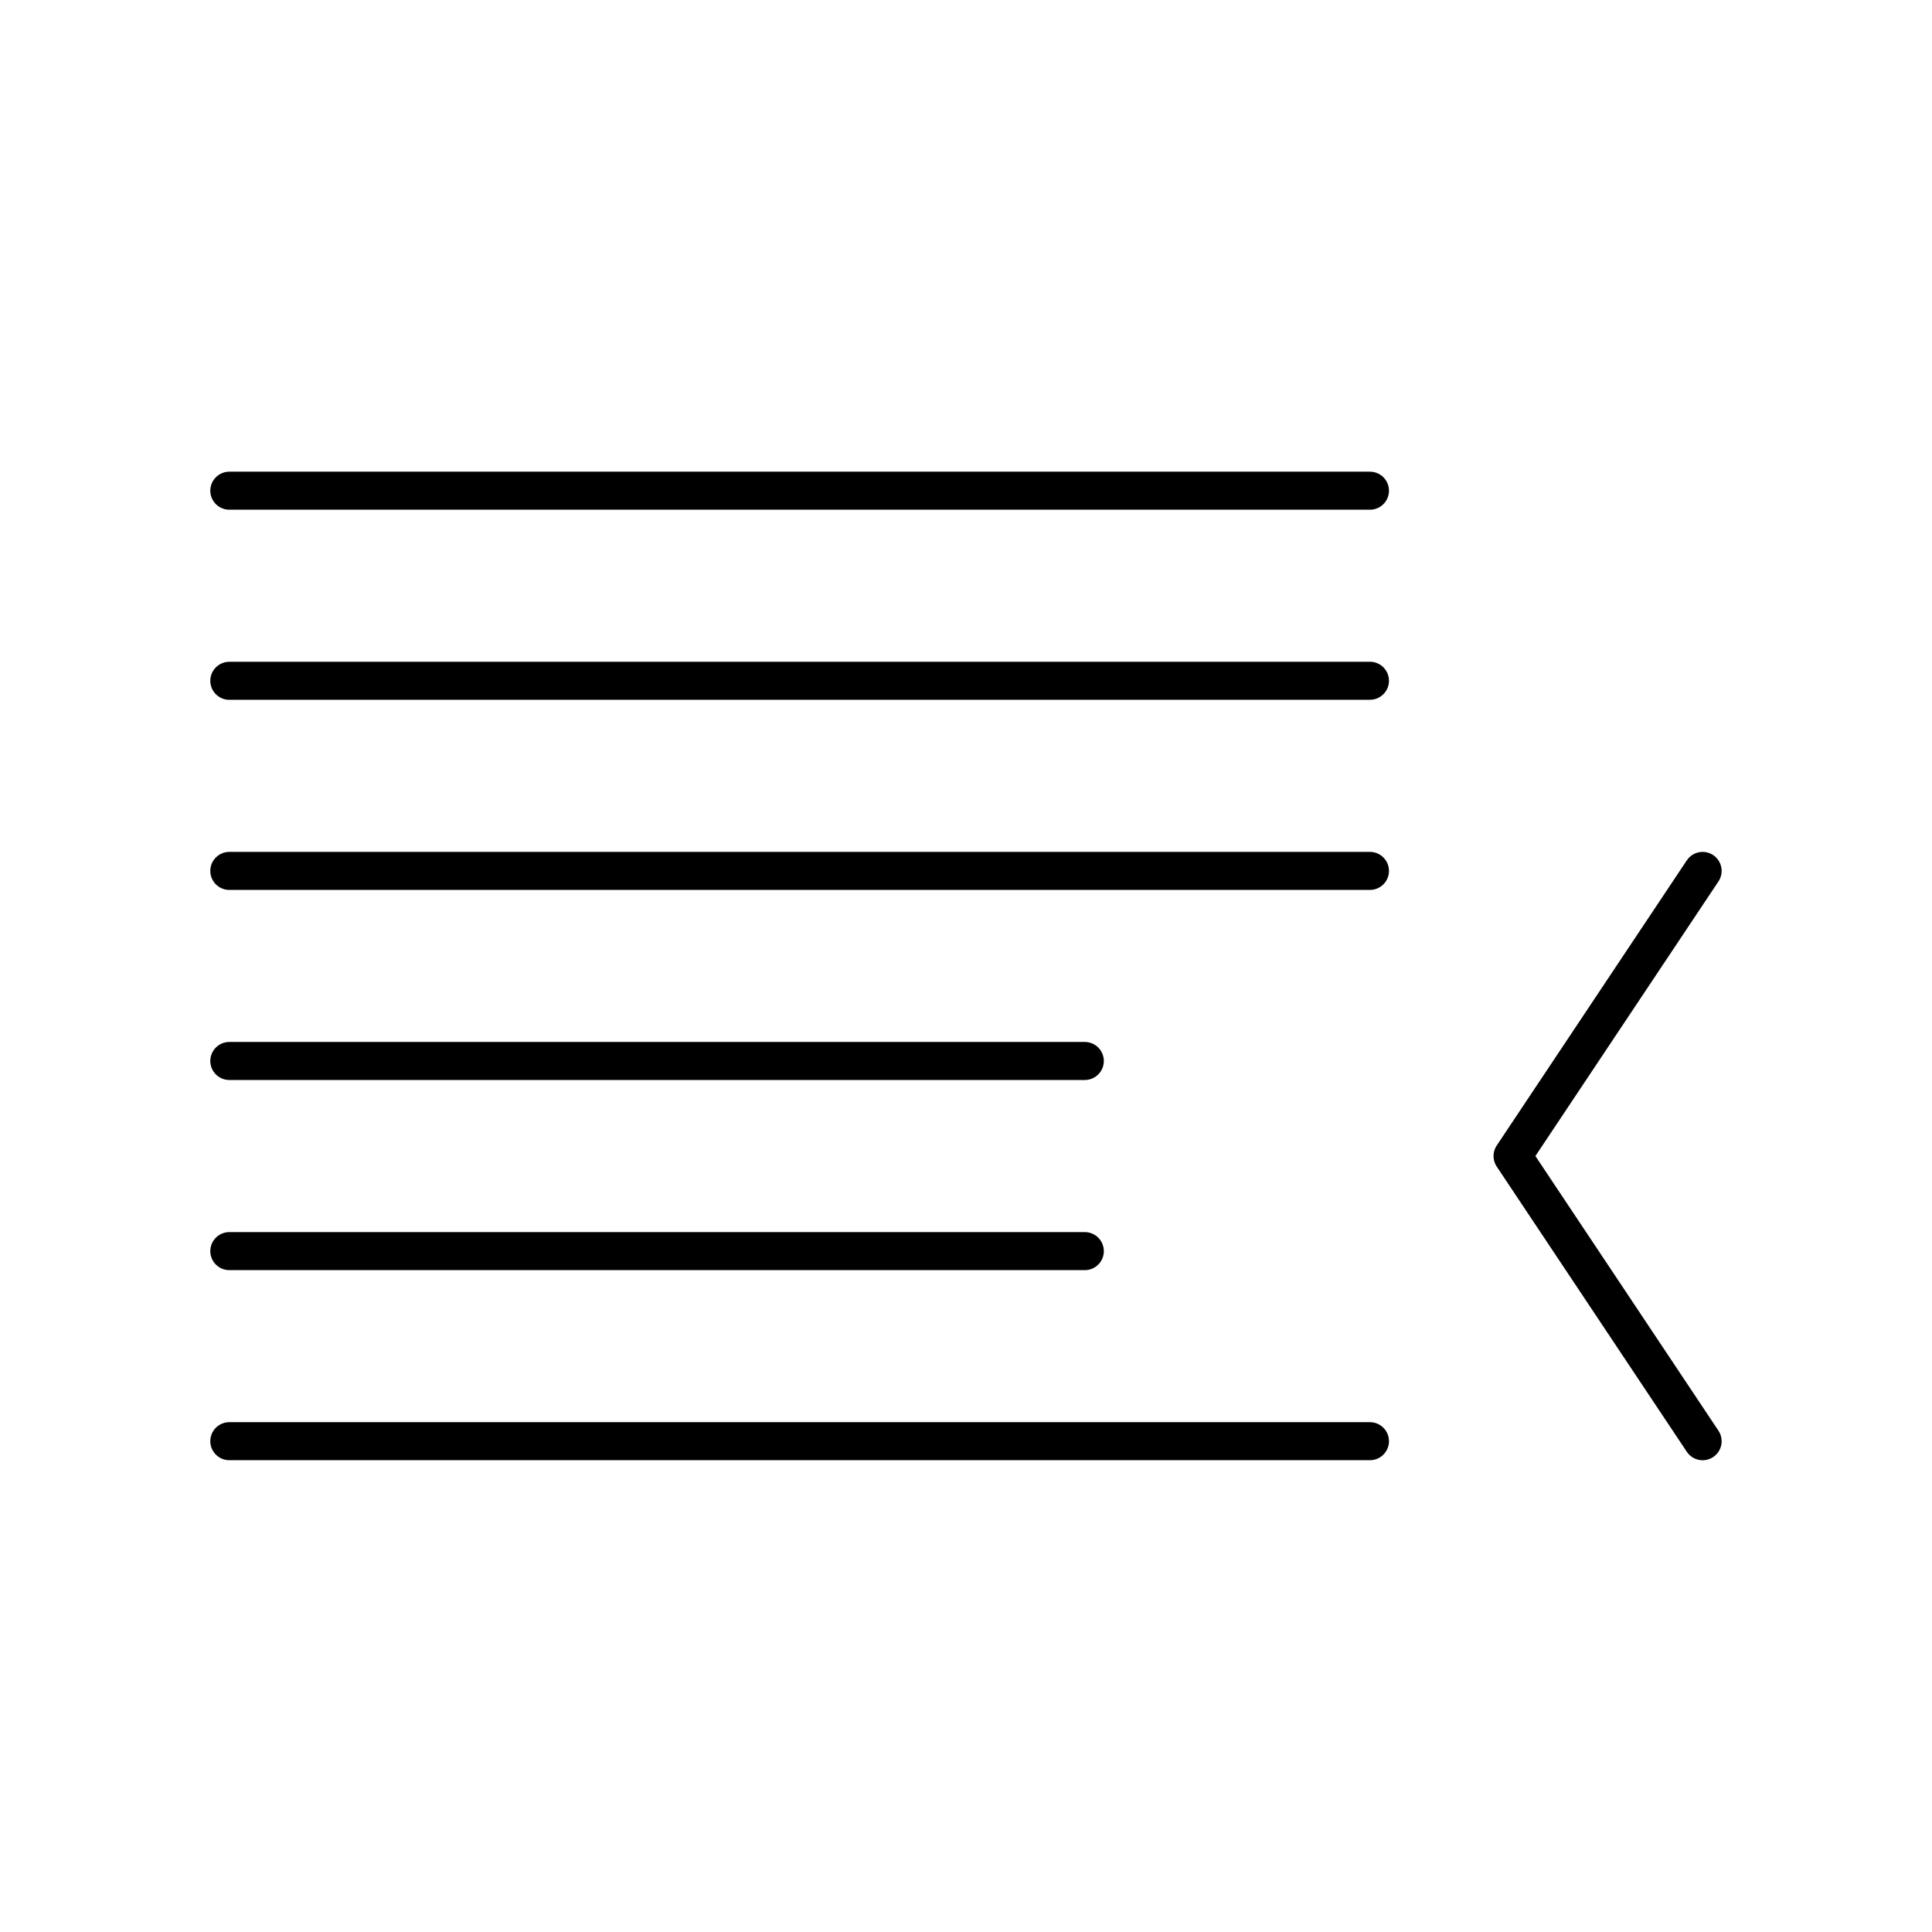 <?xml version="1.0" encoding="UTF-8"?>
<!-- Uploaded to: ICON Repo, www.iconrepo.com, Generator: ICON Repo Mixer Tools -->
<svg width="800px" height="800px" version="1.1" viewBox="144 144 512 512" xmlns="http://www.w3.org/2000/svg">
 <g fill="none" stroke="#000000" stroke-linecap="round" stroke-linejoin="round" stroke-miterlimit="10" stroke-width="2">
  <path transform="matrix(5.038 0 0 5.038 148.09 148.09)" d="m11.25 25h60.001z"/>
  <path transform="matrix(5.038 0 0 5.038 148.09 148.09)" d="m11.25 35 60.001-0.002z"/>
  <path transform="matrix(5.038 0 0 5.038 148.09 148.09)" d="m11.25 45 60.001-7.76e-4z"/>
  <path transform="matrix(5.038 0 0 5.038 148.09 148.09)" d="m11.25 54.998h45.002z"/>
  <path transform="matrix(5.038 0 0 5.038 148.09 148.09)" d="m11.25 65h45.002z"/>
  <path transform="matrix(5.038 0 0 5.038 148.09 148.09)" d="m11.25 74.998h60.001z"/>
  <path transform="matrix(5.038 0 0 5.038 148.09 148.09)" d="m88.75 75-9.998-15.001 9.998-14.999-9.998 14.999z"/>
 </g>
</svg>